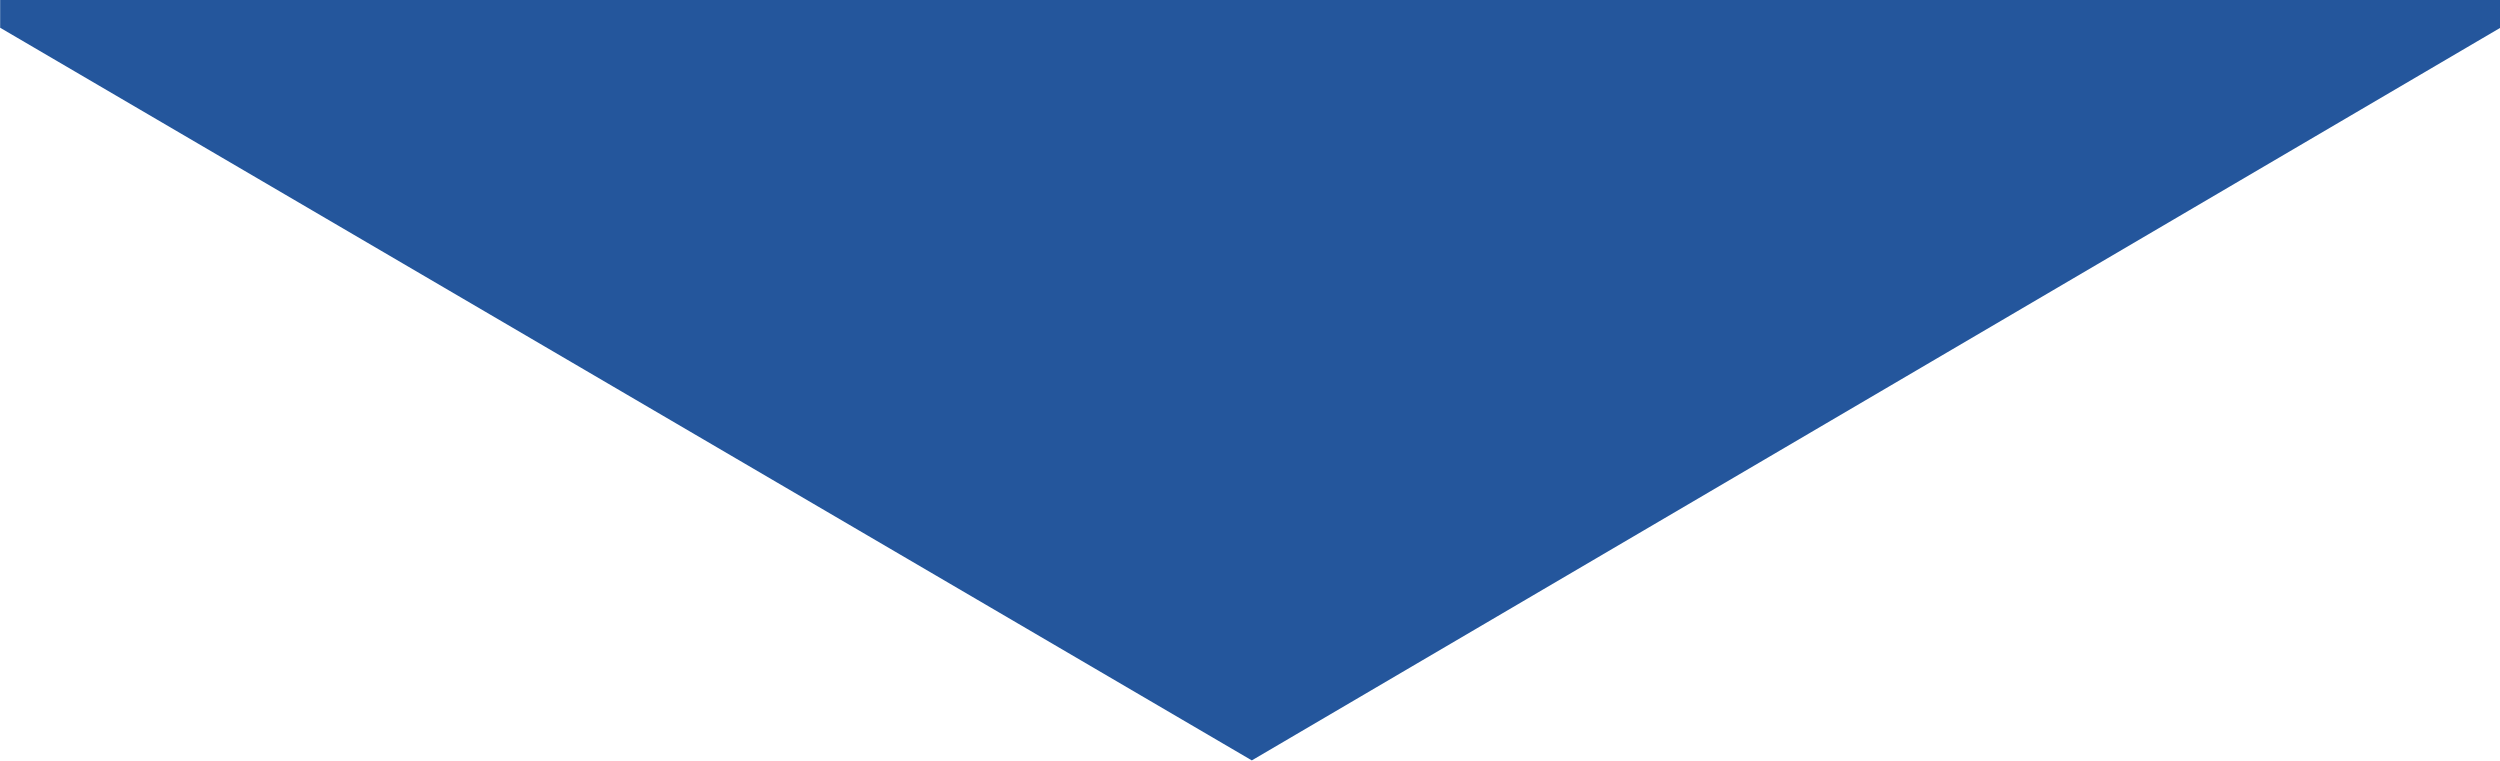 <svg xmlns="http://www.w3.org/2000/svg" width="80.188" height="24.4" viewBox="0 0 80.188 24.4">
  <defs>
    <style>
      .cls-1 {
        fill: #24569c;
        fill-rule: evenodd;
      }
    </style>
  </defs>
  <path id="長方形_4" data-name="長方形 4" class="cls-1" d="M760.067,5242.94h80.195v0.89l-40.048,23.5-40.147-23.5v-0.89Z" transform="translate(-760.062 -5242.94)"/>
</svg>
